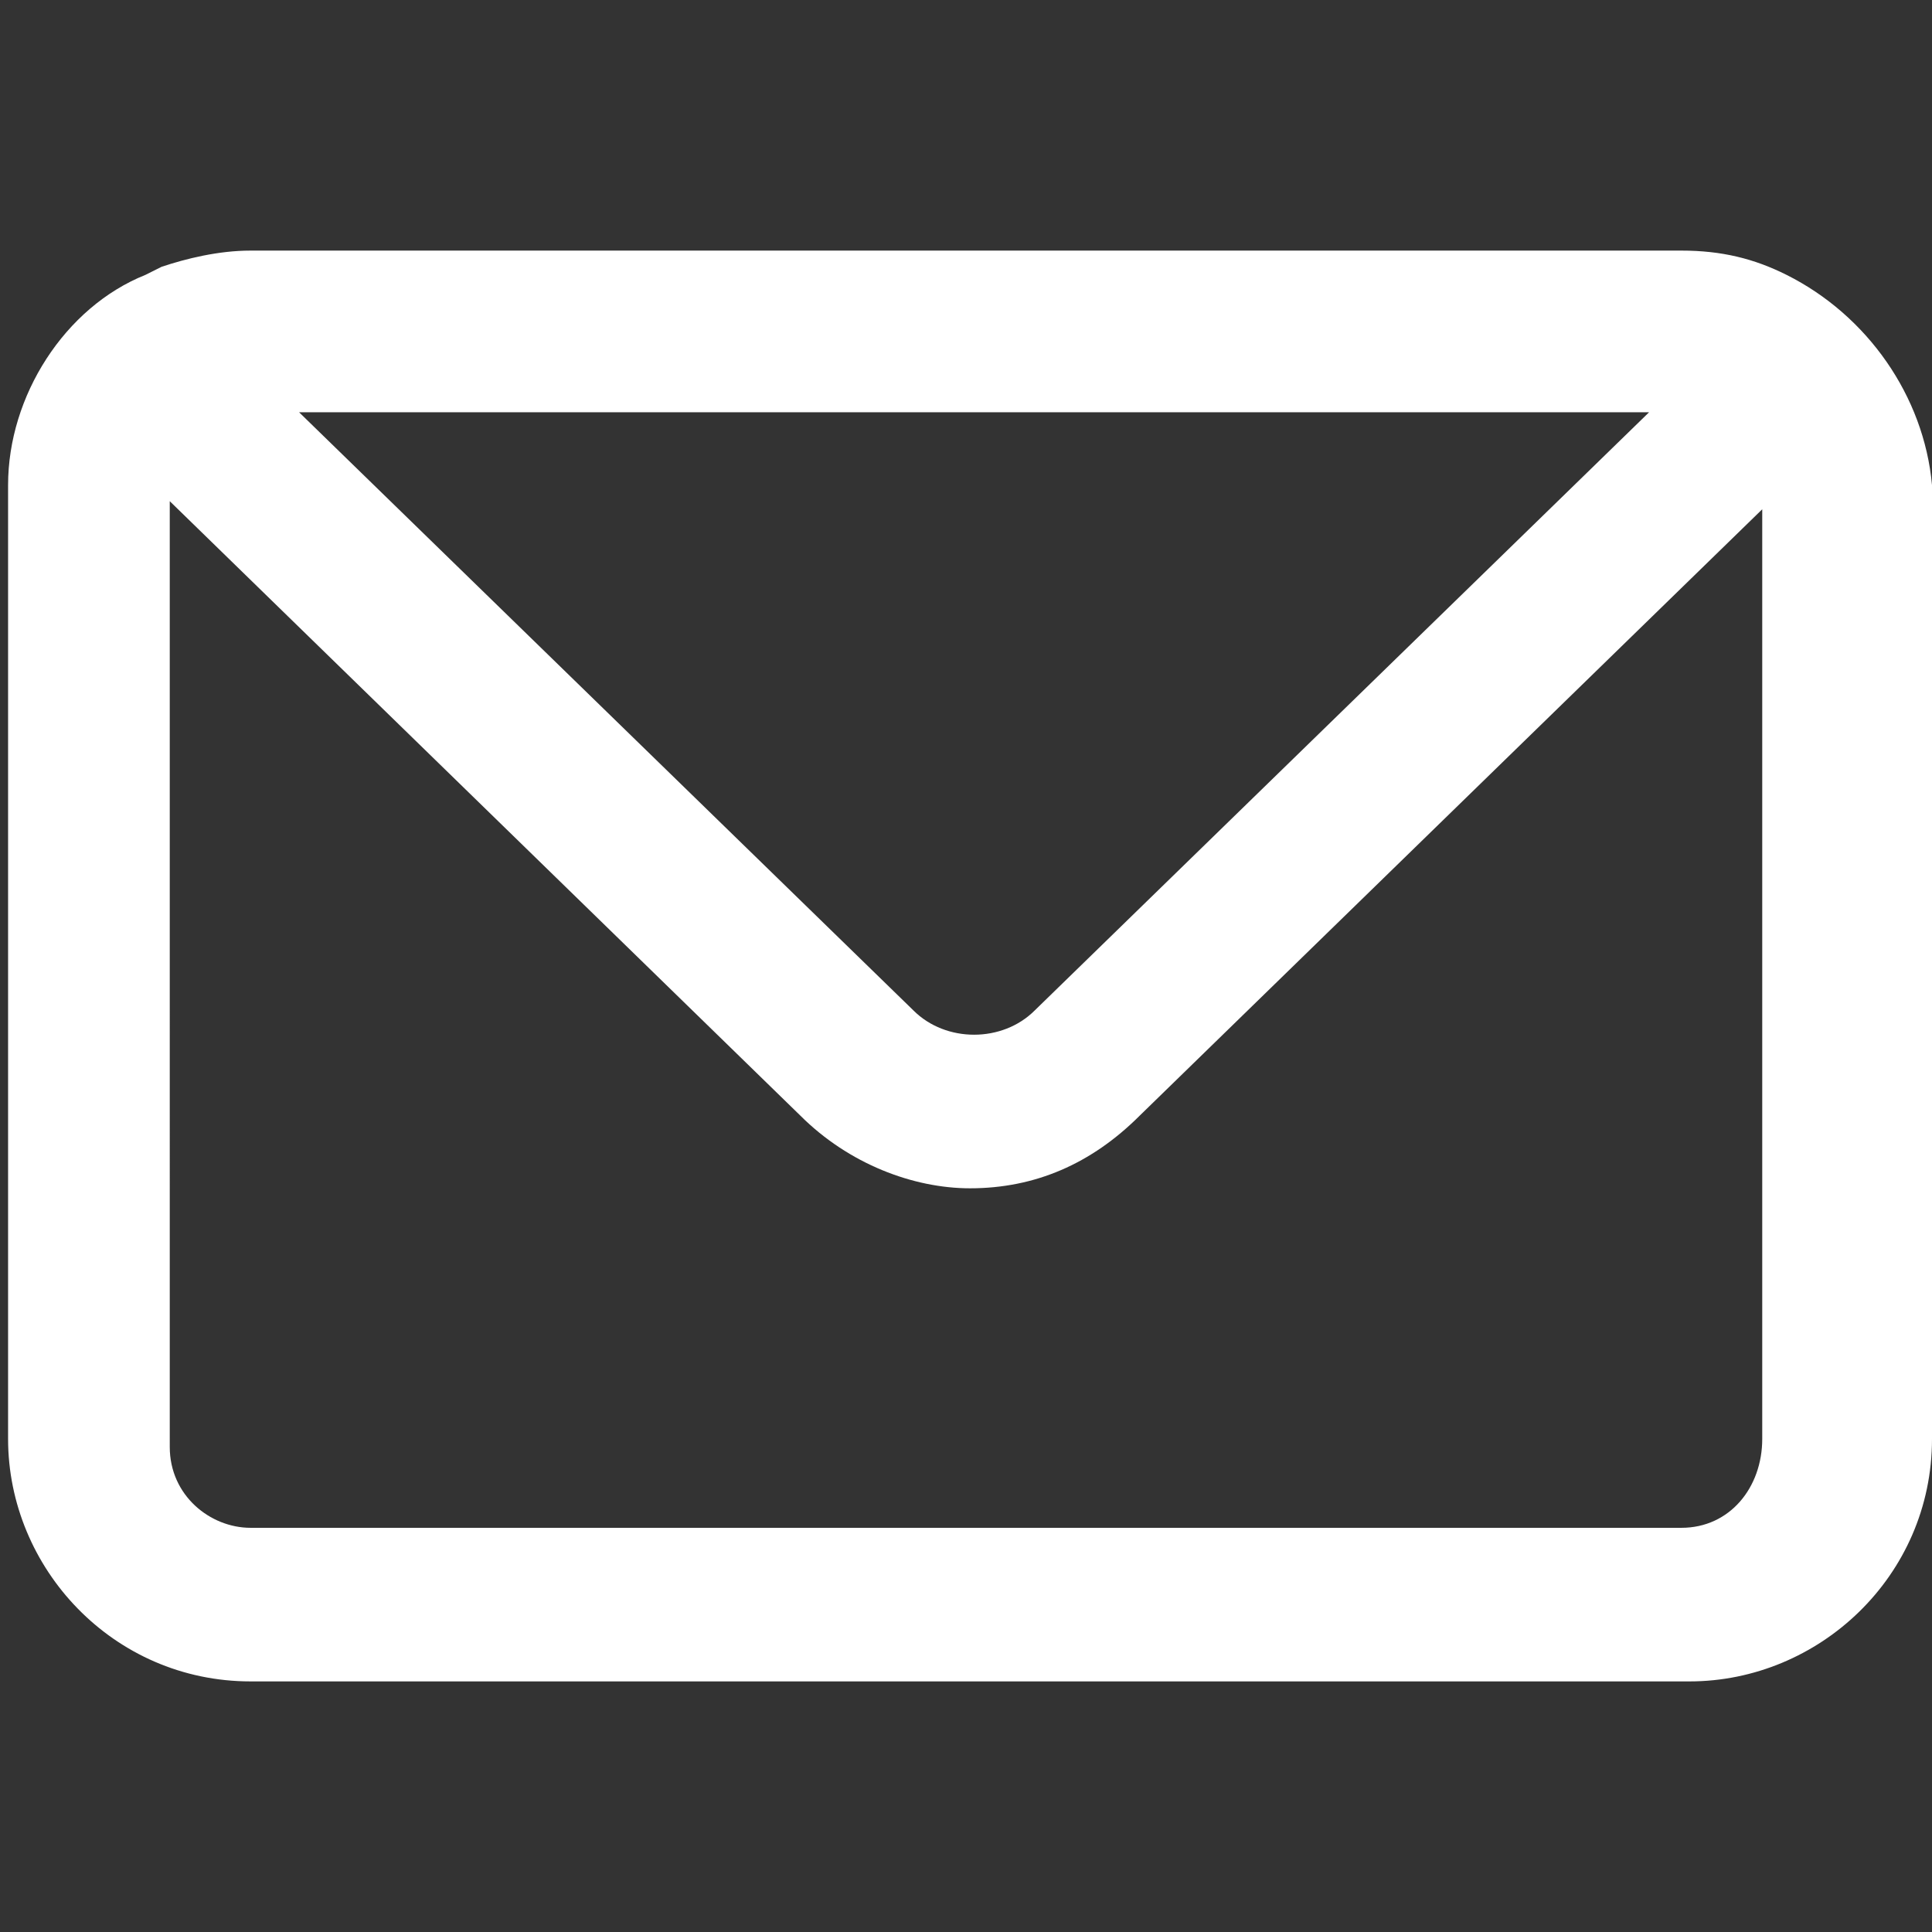 <?xml version="1.0" encoding="utf-8"?>
<!-- Generator: Adobe Illustrator 28.0.0, SVG Export Plug-In . SVG Version: 6.00 Build 0)  -->
<svg version="1.1" id="レイヤー_1" xmlns="http://www.w3.org/2000/svg" xmlns:xlink="http://www.w3.org/1999/xlink" x="0px"
	 y="0px" viewBox="0 0 23.9 23.9" style="enable-background:new 0 0 23.9 23.9;" xml:space="preserve">
<rect x="0" y="0" width="23.9" height="23.9" fill="#333333" stroke="none"/>
<style type="text/css">
	.st0{fill:#FFFFFF;}
</style>
<path class="st0" d="M22.1,3.4L22.1,3.4L22.1,3.4c-0.4-0.2-0.8-0.3-1.3-0.3H3.1C2.7,3.1,2.3,3.2,2,3.3l0,0L1.8,3.4
	C0.8,3.8,0.1,4.9,0.1,6v11.8c0,1.6,1.3,3,3,3h17.8c1.6,0,3-1.3,3-3V6C23.8,4.9,23.1,3.9,22.1,3.4z M20.4,5.1l-7.6,7.4
	c-0.4,0.4-1.1,0.4-1.5,0L3.7,5.1H20.4z M20.8,18.9H3.1c-0.5,0-1-0.4-1-1V6.2l7.8,7.6c0.6,0.6,1.4,0.9,2.1,0.9c0.8,0,1.5-0.3,2.1-0.9
	l7.7-7.5v11.5C21.8,18.4,21.4,18.9,20.8,18.9z"/>
</svg>
